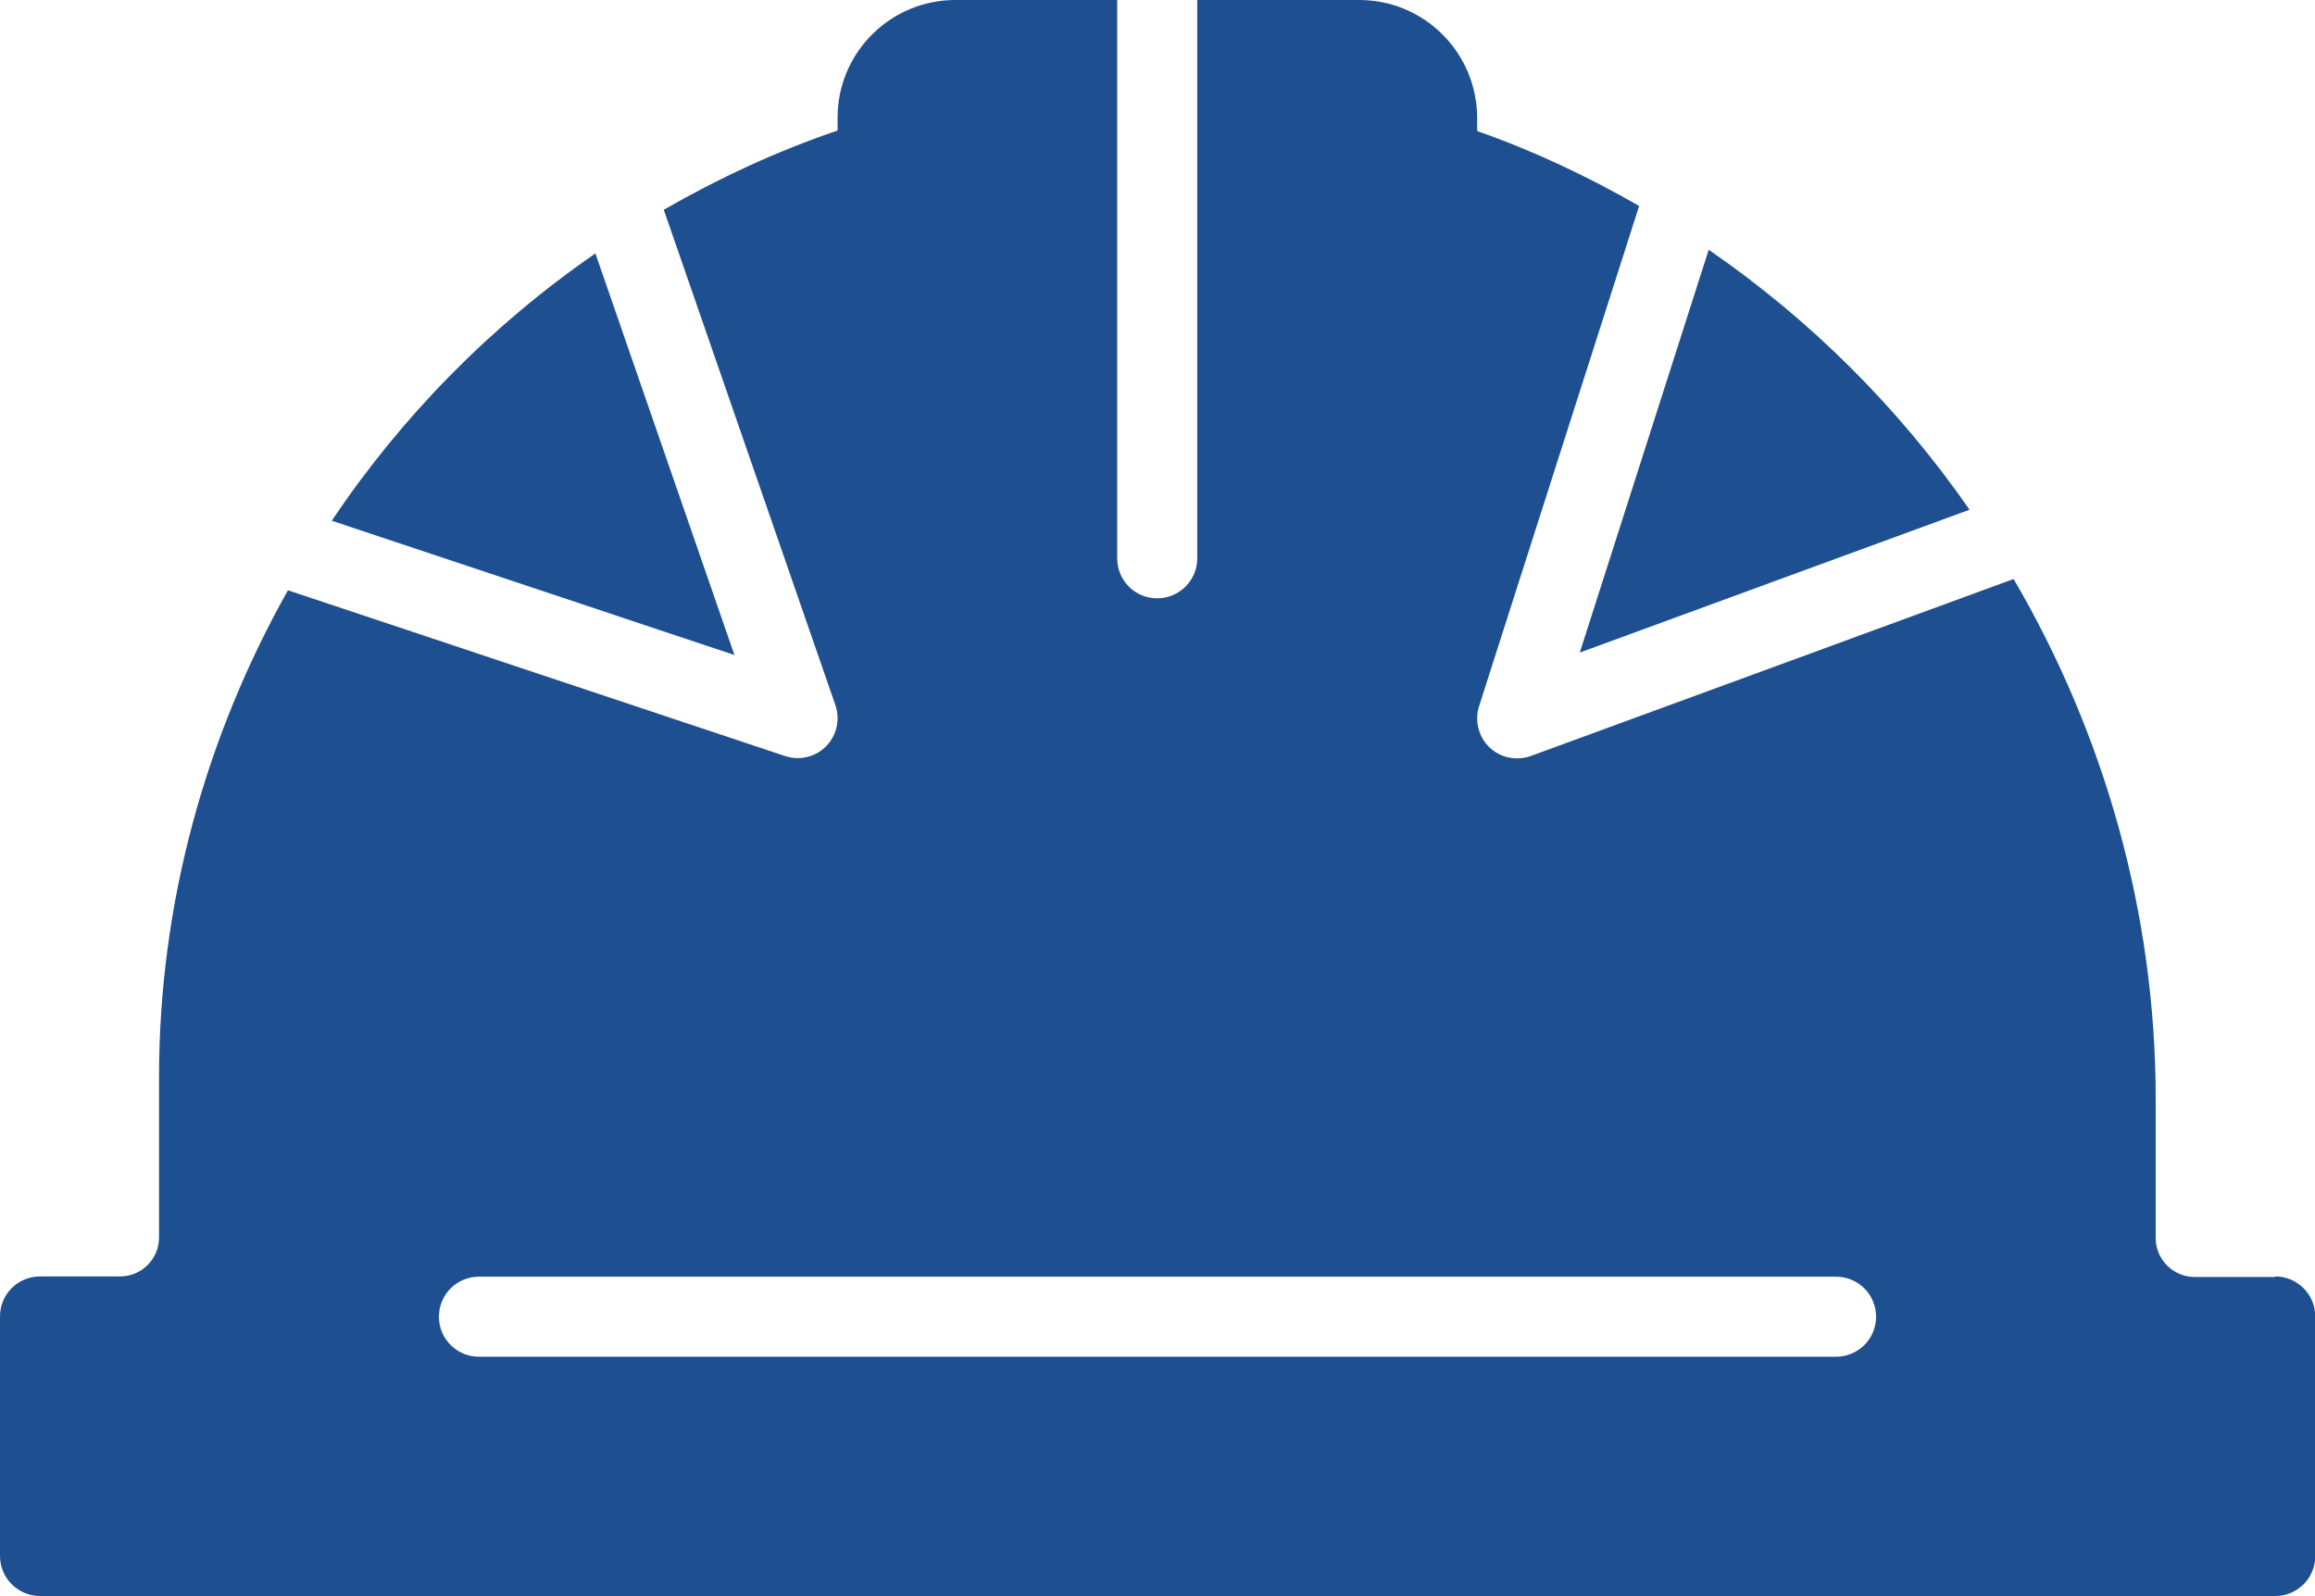 <?xml version="1.0" encoding="UTF-8"?>
<svg id="Layer_2" data-name="Layer 2" xmlns="http://www.w3.org/2000/svg" viewBox="0 0 86.18 59.44">
  <defs>
    <style>
      .cls-1 {
        fill: #1e5091;
        stroke-width: 0px;
      }
    </style>
  </defs>
  <g id="Layer_1-2" data-name="Layer 1">
    <g>
      <path class="cls-1" d="M84.7,47.55h-3c-.8,0-1.45-.65-1.45-1.45v-5.17c0-6.94-1.92-13.61-5.29-19.37l-17.97,6.59c-.17.06-.34.09-.51.09-.38,0-.75-.14-1.03-.41-.41-.39-.56-.99-.39-1.53l5.96-18.63c-1.91-1.1-3.92-2.05-6.03-2.79v-.5C54.98,1.96,53.02,0,50.6,0h-6.03v20.79c0,.82-.67,1.49-1.49,1.49s-1.49-.66-1.49-1.49V0h-6.03c-2.41,0-4.38,1.96-4.38,4.38v.48c-2.27.77-4.43,1.78-6.47,2.95l6.39,18.45c.18.53.05,1.13-.35,1.53-.28.29-.67.44-1.06.44-.16,0-.32-.03-.47-.08l-18.5-6.17c-3.06,5.44-4.8,11.65-4.8,18.13v5.97c0,.8-.65,1.45-1.45,1.45H1.49c-.82,0-1.49.66-1.49,1.49v8.92c0,.82.67,1.49,1.49,1.49h83.21c.82,0,1.49-.66,1.49-1.49v-8.92c0-.82-.67-1.49-1.49-1.49ZM68.35,50.52H17.83c-.82,0-1.49-.66-1.49-1.49s.67-1.49,1.49-1.49h50.52c.82,0,1.49.66,1.49,1.49s-.67,1.49-1.49,1.49Z"/>
      <path class="cls-1" d="M22.16,9.44c-3.88,2.68-7.2,6.06-9.81,9.95l14.99,5-5.17-14.94Z"/>
      <path class="cls-1" d="M73.32,18.98c-2.62-3.78-5.92-7.07-9.71-9.68l-4.8,15,14.51-5.32Z"/>
    </g>
  </g>
</svg>